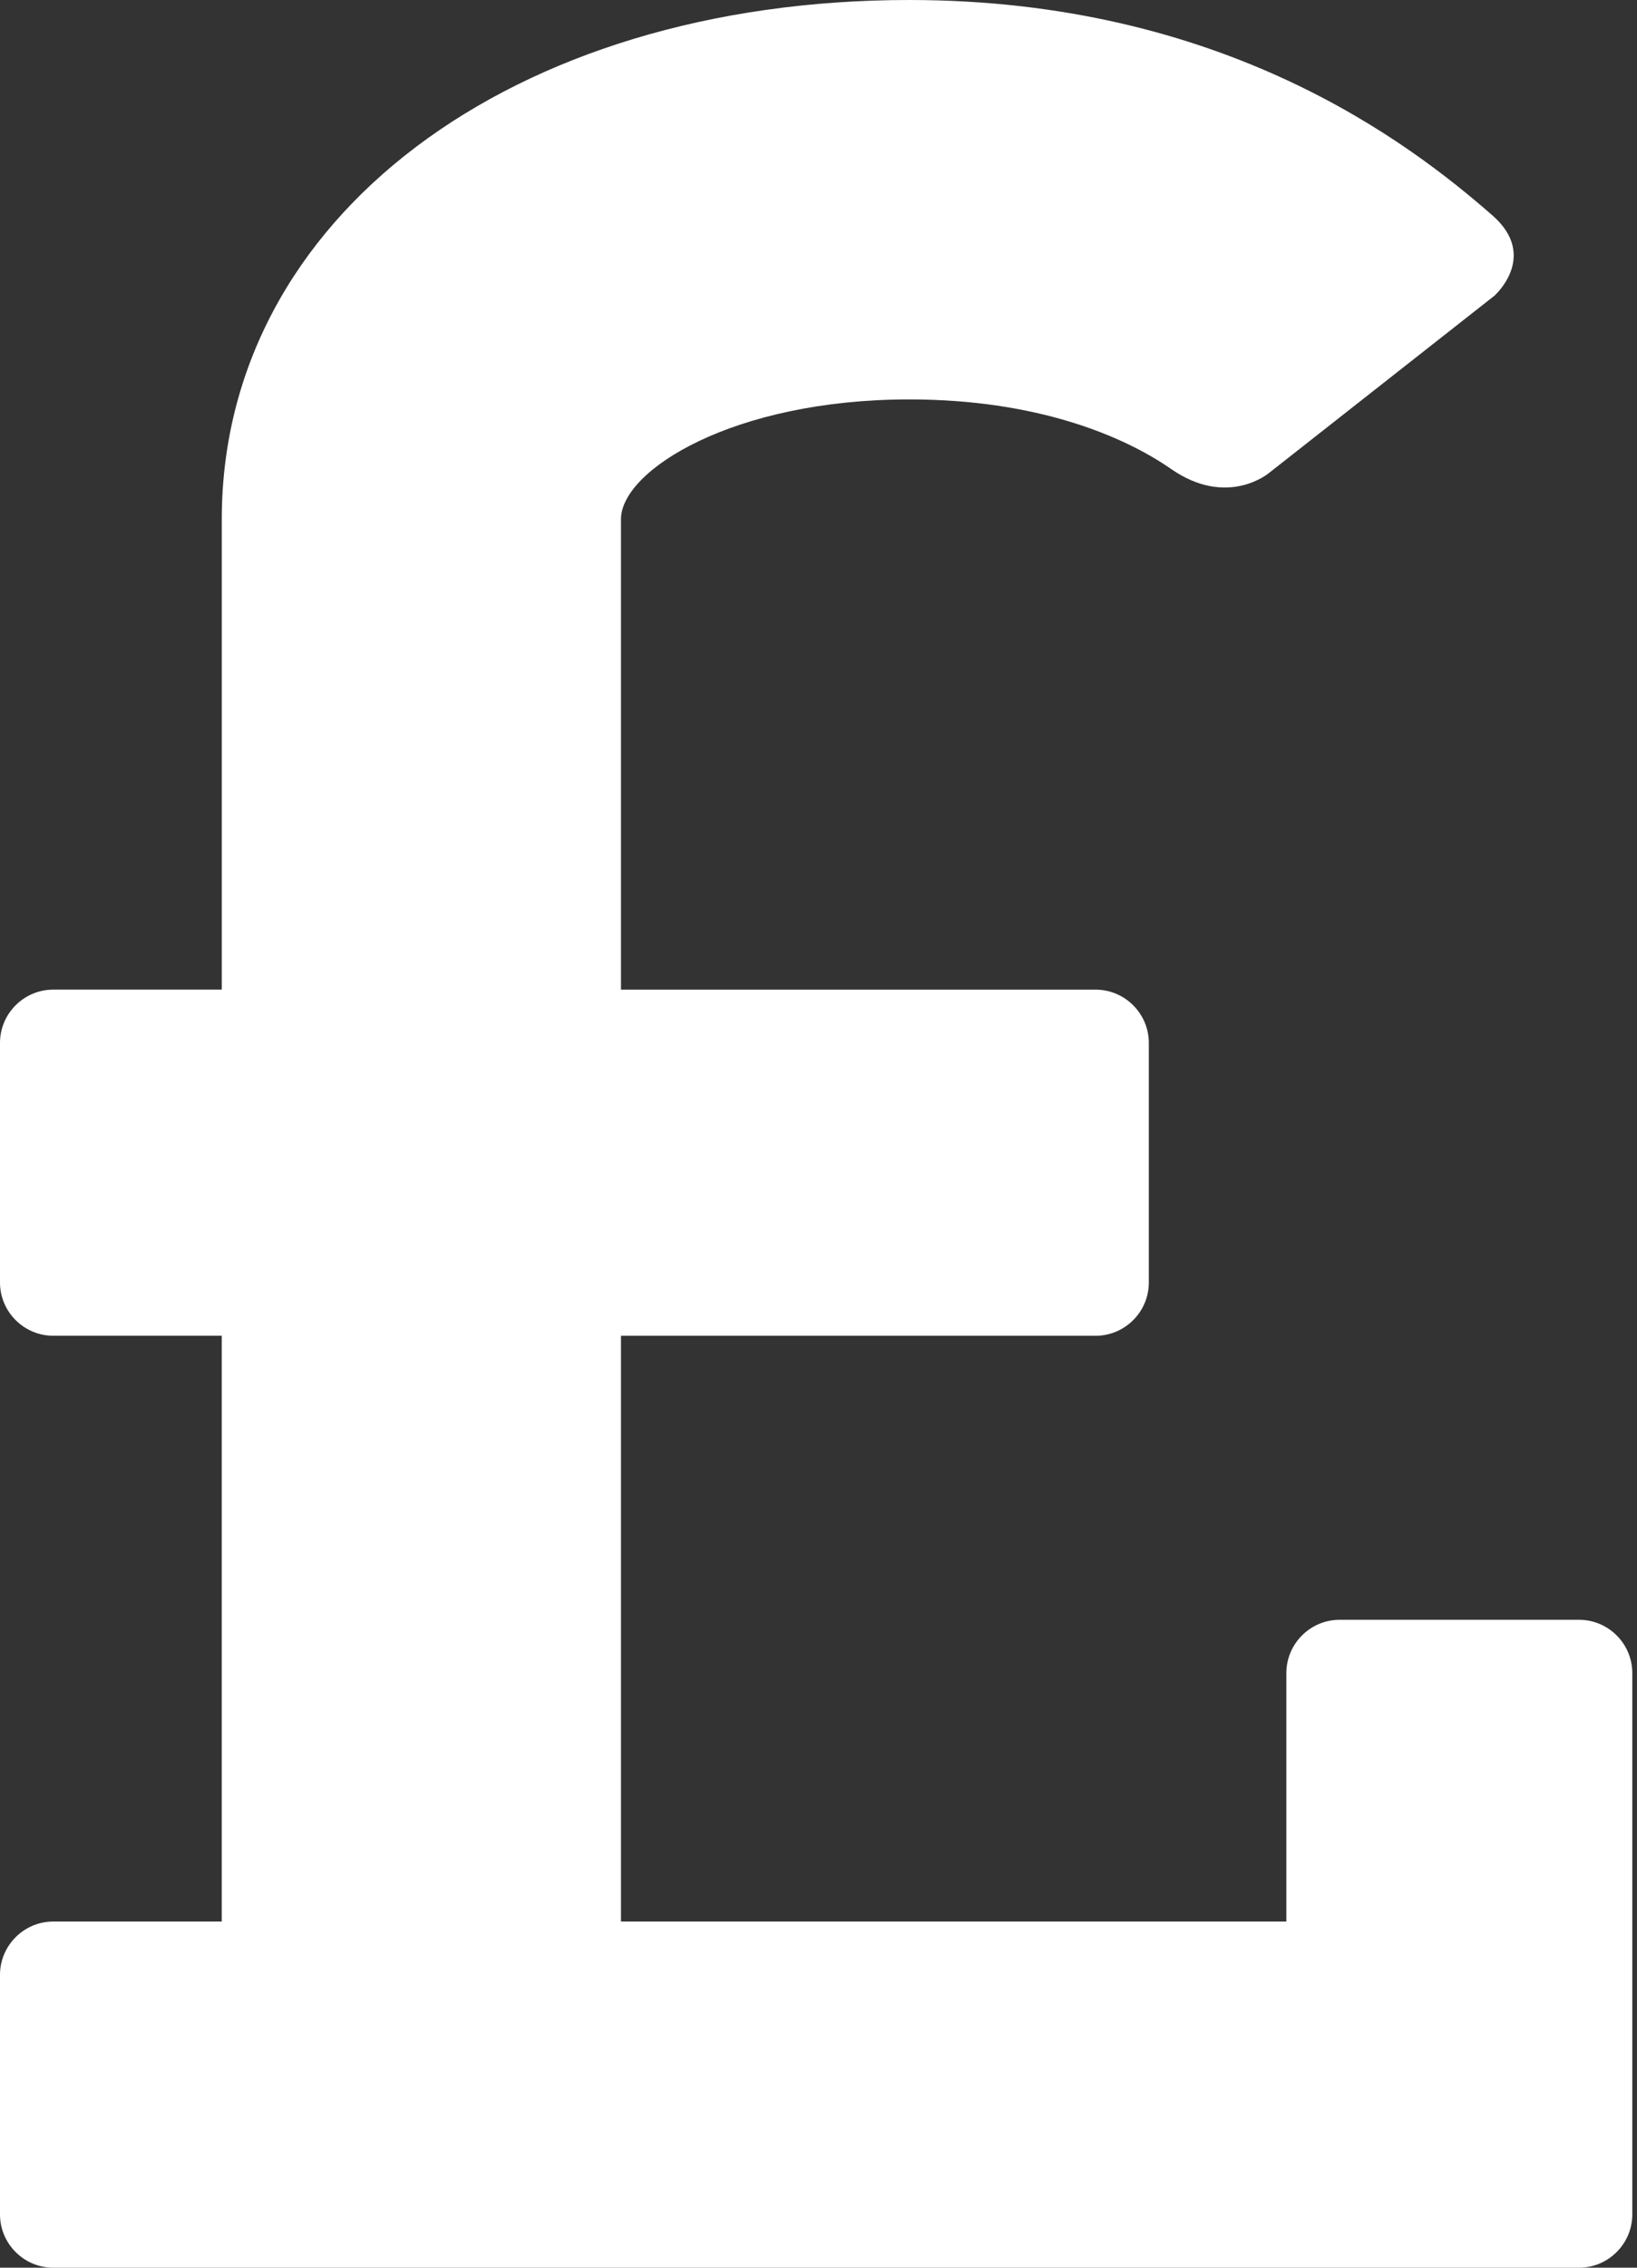 <?xml version="1.0" encoding="utf-8"?>
<!-- Generator: Adobe Illustrator 15.1.0, SVG Export Plug-In  -->
<!DOCTYPE svg PUBLIC "-//W3C//DTD SVG 1.1//EN" "http://www.w3.org/Graphics/SVG/1.1/DTD/svg11.dtd">
<svg version="1.1"
	 xmlns="http://www.w3.org/2000/svg" xmlns:xlink="http://www.w3.org/1999/xlink" xmlns:a="http://ns.adobe.com/AdobeSVGViewerExtensions/3.0/"
	 x="0px" y="0px" width="65px" height="90px" viewBox="0 0 65 90" enable-background="new 0 0 65 90" xml:space="preserve">
<rect x="0" y="0" width="65" height="90" fill="#333333" stroke="none"/>
<defs>
</defs>
<path fill="#FFFFFF" d="M62.701,64.286H53.19c-1.162,0-2.113,0.951-2.113,2.114v9.862H24.657V53.014h18.846
	c1.162,0,2.113-0.95,2.113-2.113V41.39c0-1.163-0.951-2.113-2.113-2.113H24.657v-18.67c0-1.939,4.46-4.755,11.449-4.755
	c5.013,0,8.463,1.421,10.398,2.763c2.237,1.552,3.881,0.159,3.881,0.159l8.951-7.035c0,0,1.779-1.567-0.076-3.19
	C55.933,5.638,48.556,0,36.106,0c-15.818,0-27.3,8.667-27.3,20.606v18.67H2.113C0.951,39.276,0,40.227,0,41.39V50.9
	c0,1.163,0.951,2.113,2.113,2.113h6.692v23.249H2.113C0.951,76.262,0,77.213,0,78.376v9.511C0,89.049,0.951,90,2.113,90h60.587
	c1.162,0,2.113-0.951,2.113-2.113V66.4C64.814,65.237,63.863,64.286,62.701,64.286z"/>
</svg>
